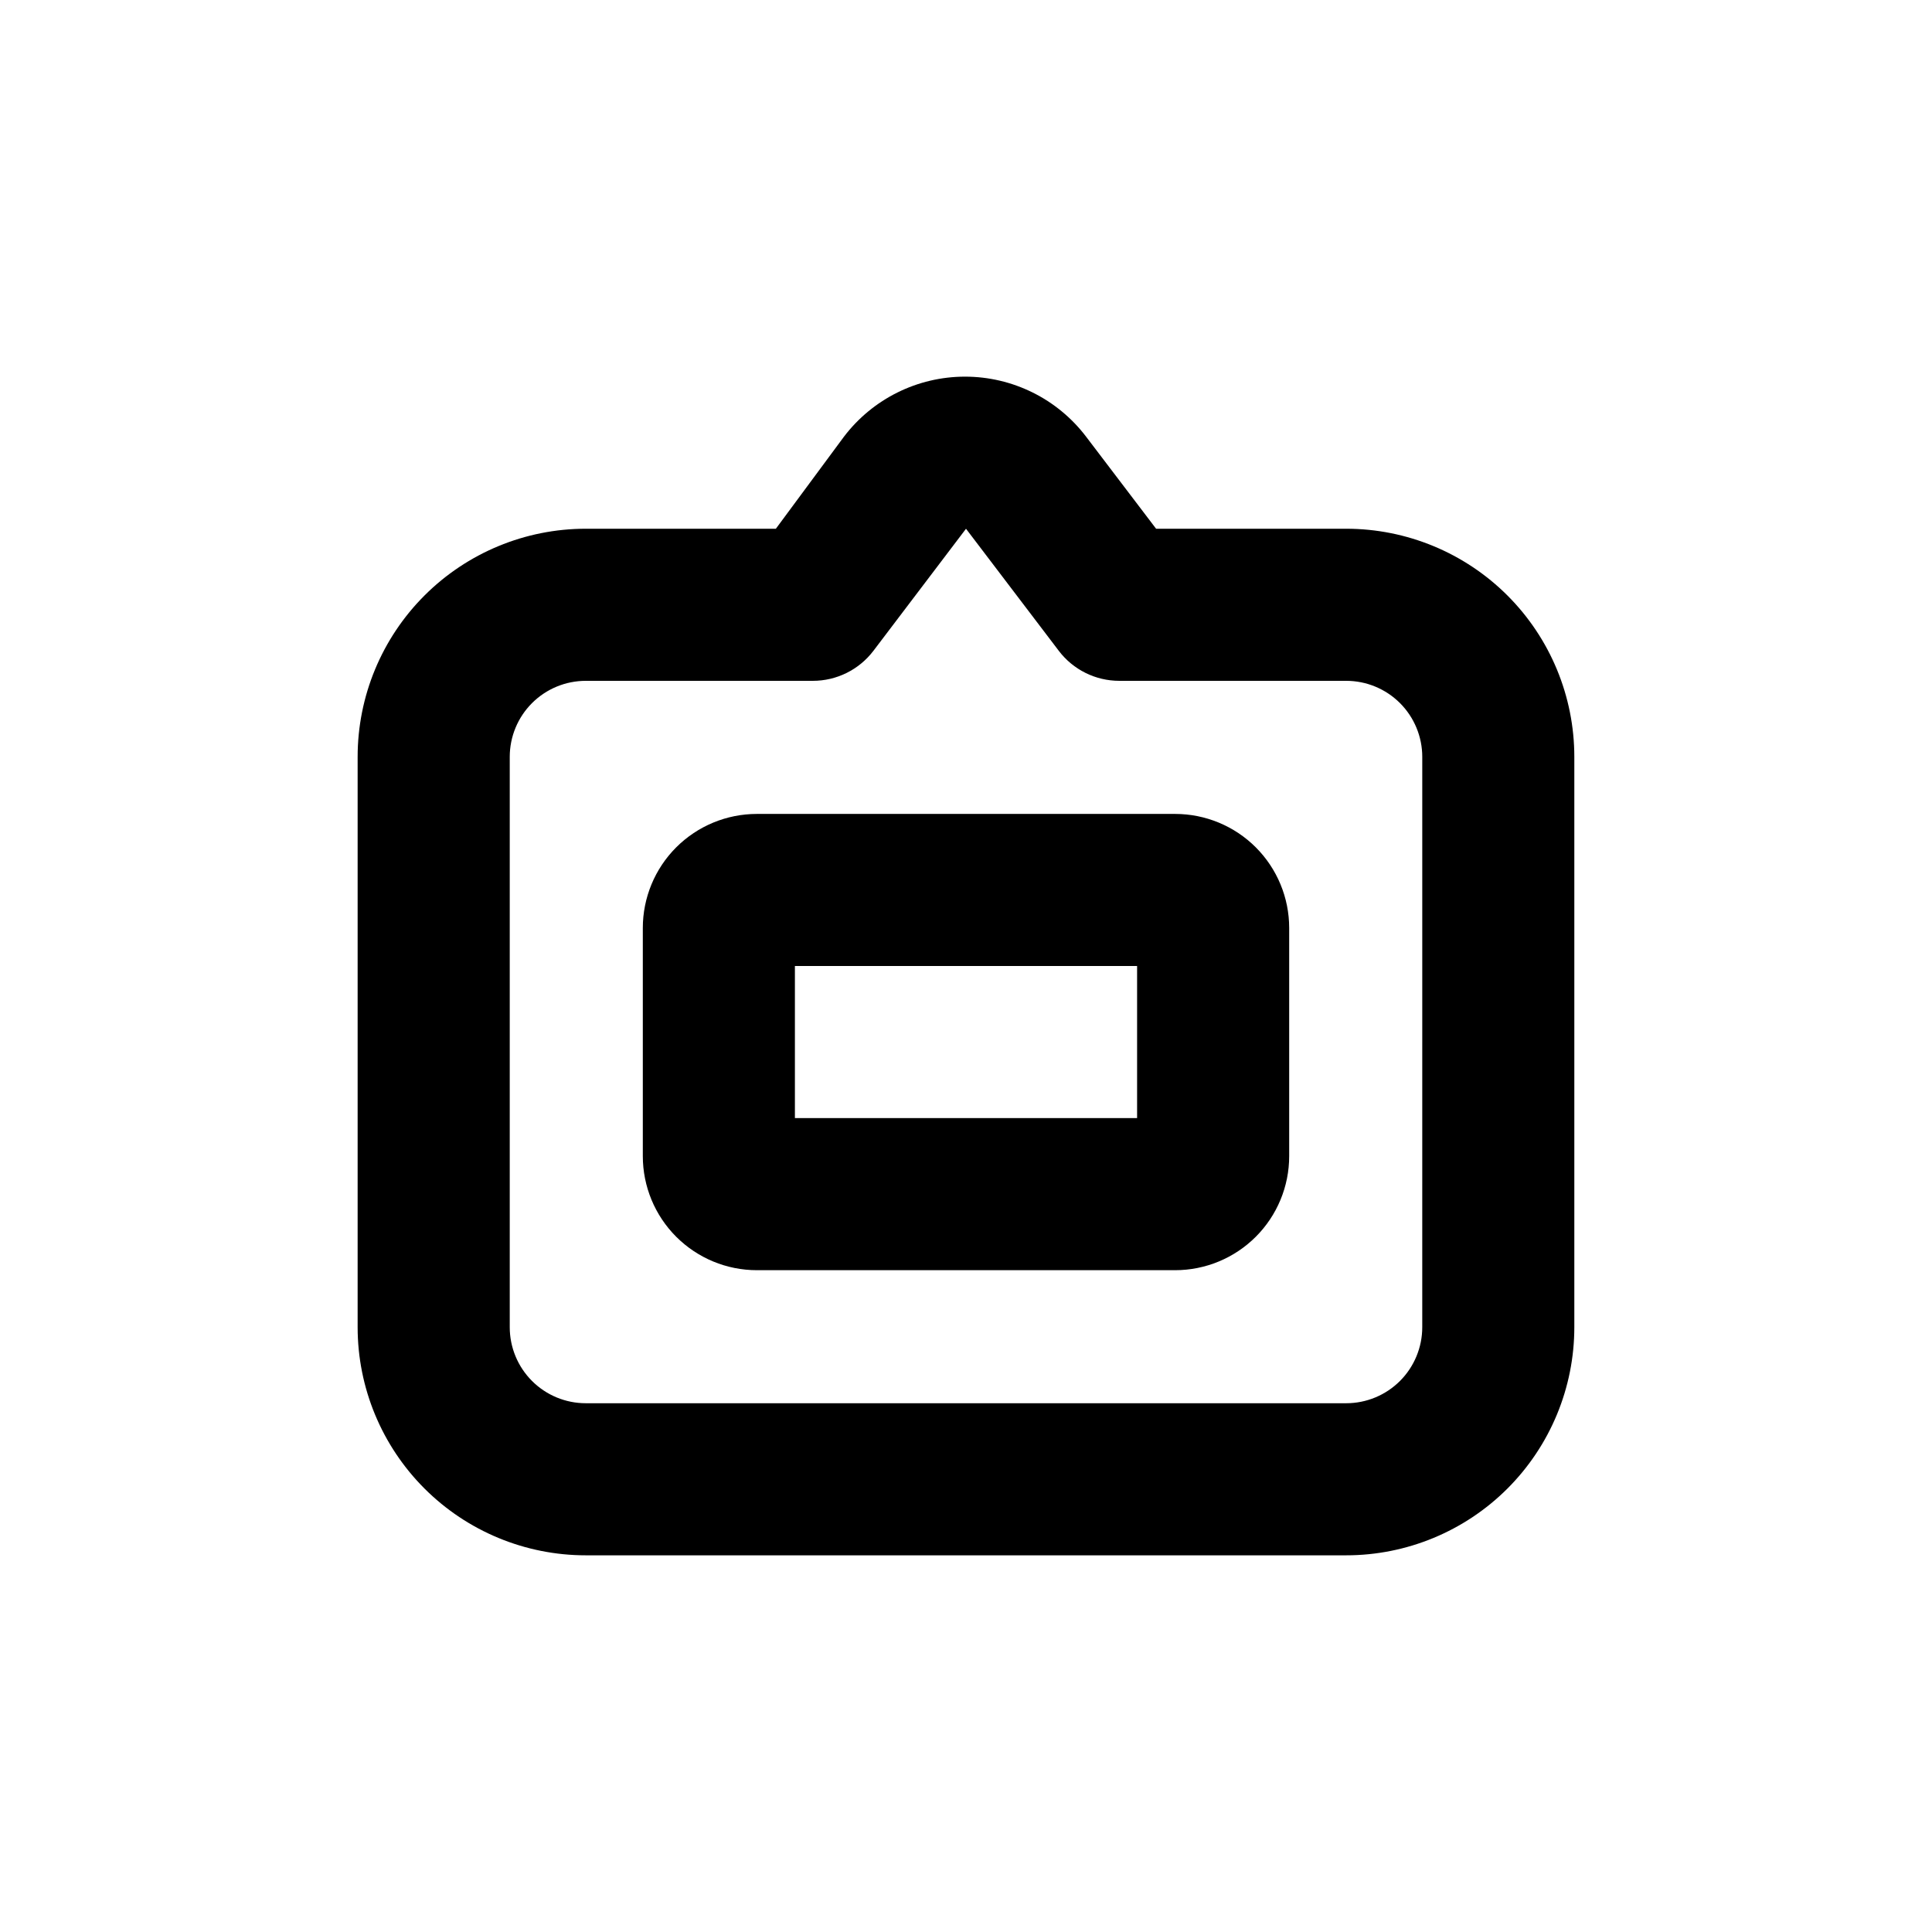 <?xml version="1.0" encoding="UTF-8"?>
<!-- Uploaded to: ICON Repo, www.svgrepo.com, Generator: ICON Repo Mixer Tools -->
<svg fill="#000000" width="800px" height="800px" version="1.1" viewBox="144 144 512 512" xmlns="http://www.w3.org/2000/svg">
 <g>
  <path d="m500.76 284.12h-50.383l-18.539-24.383c-7.621-10.031-19.496-15.922-32.094-15.922s-24.473 5.891-32.094 15.922l-18.035 24.383h-50.379c-16.035 0-31.414 6.371-42.75 17.707-11.34 11.34-17.707 26.719-17.707 42.75v151.14c0 16.035 6.367 31.41 17.707 42.75 11.336 11.336 26.715 17.707 42.75 17.707h201.52c16.031 0 31.41-6.371 42.75-17.707 11.336-11.34 17.707-26.715 17.707-42.75v-151.14c0-16.031-6.371-31.41-17.707-42.75-11.34-11.336-26.719-17.707-42.75-17.707zm20.152 211.6c0 5.344-2.125 10.469-5.902 14.25-3.781 3.777-8.906 5.902-14.25 5.902h-201.52c-5.348 0-10.473-2.125-14.25-5.902-3.781-3.781-5.902-8.906-5.902-14.25v-151.14c0-5.344 2.121-10.469 5.902-14.25 3.777-3.777 8.902-5.902 14.25-5.902h60.152c6.309 0.008 12.258-2.938 16.074-7.957l24.535-32.348 24.586 32.344v0.004c3.805 5.008 9.73 7.949 16.02 7.957h60.156c5.344 0 10.469 2.125 14.25 5.902 3.777 3.781 5.902 8.906 5.902 14.25z"/>
  <path d="m455.42 359.7h-110.84c-8.016 0-15.703 3.184-21.375 8.852-5.668 5.668-8.852 13.359-8.852 21.375v60.457c0 8.02 3.184 15.707 8.852 21.375 5.672 5.668 13.359 8.855 21.375 8.855h110.84c8.016 0 15.707-3.188 21.375-8.855 5.668-5.668 8.852-13.355 8.852-21.375v-60.457c0-8.016-3.184-15.707-8.852-21.375s-13.359-8.852-21.375-8.852zm-10.078 80.609h-90.684v-40.305h90.684z"/>
 </g>
</svg>